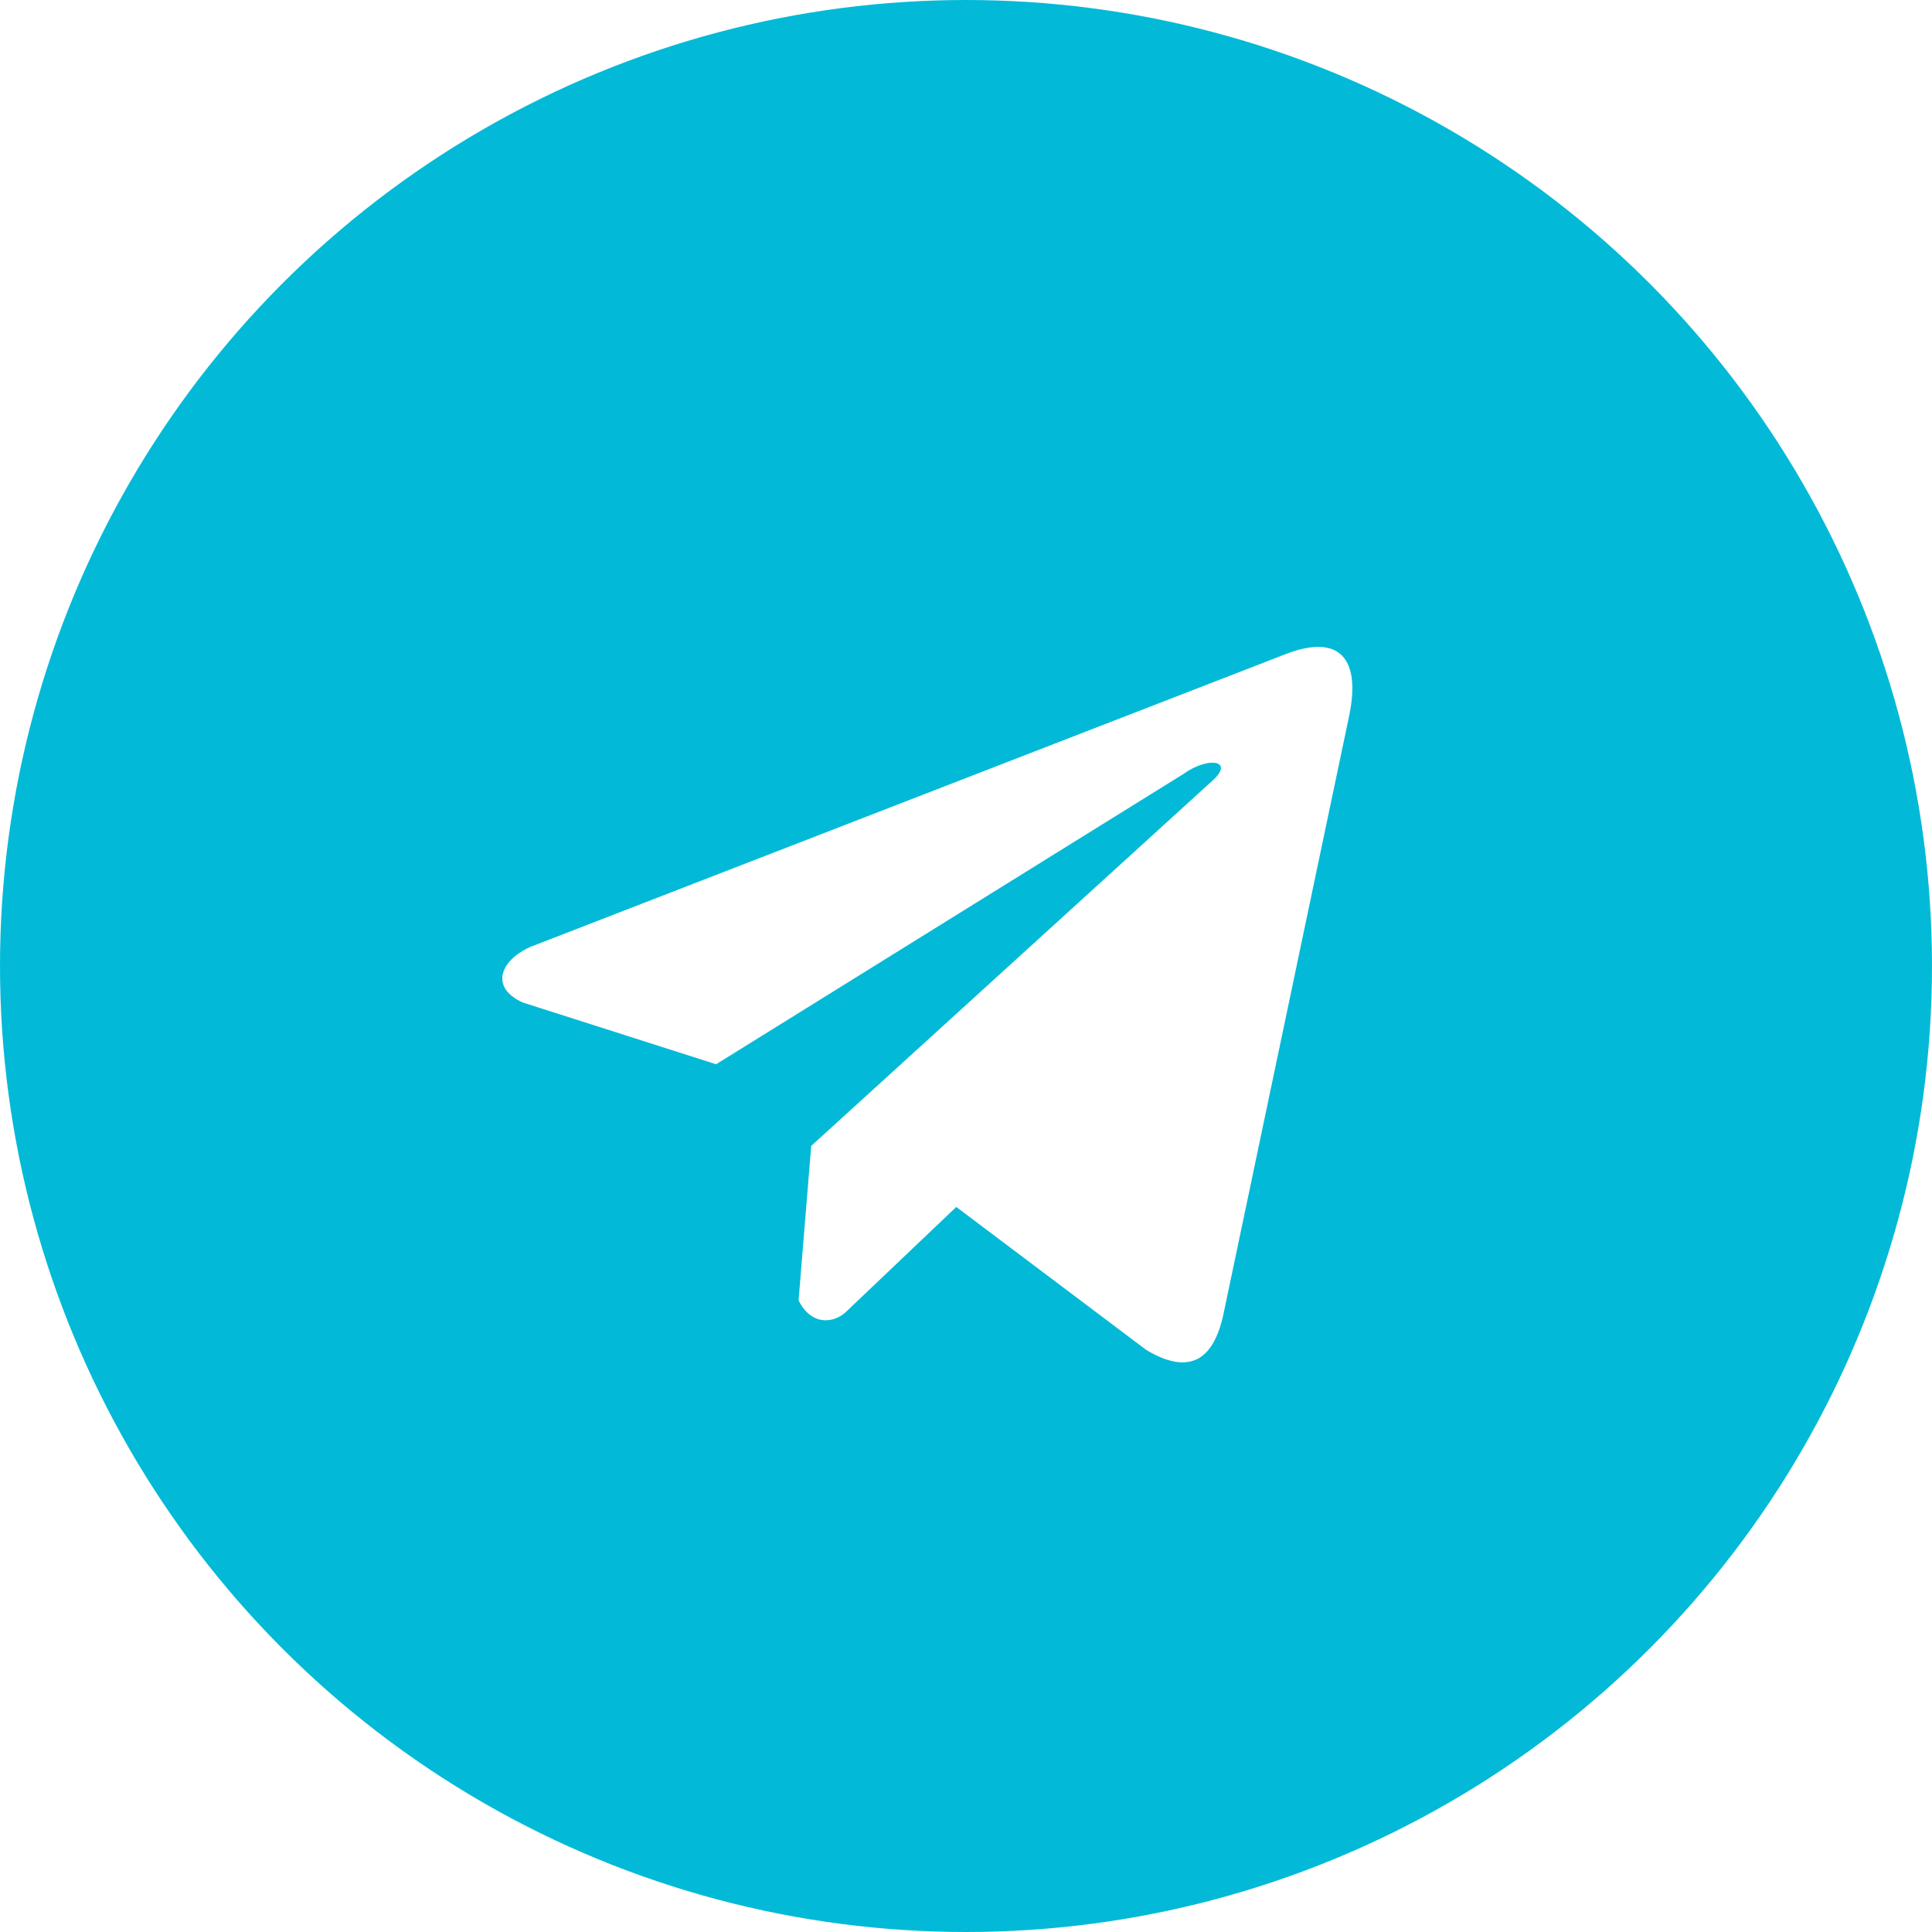 <?xml version="1.0" encoding="UTF-8"?> <svg xmlns="http://www.w3.org/2000/svg" width="35" height="35" viewBox="0 0 35 35" fill="none"> <g filter="url(#filter0_i_176_377)"> <circle cx="17.5" cy="17.5" r="17.5" fill="#02BAD7"></circle> </g> <g clip-path="url(#clip0_176_377)"> <path d="M23.249 11.866L9.606 17.155C9.057 17.401 8.871 17.894 9.473 18.162L12.973 19.28L21.436 14.023C21.898 13.692 22.371 13.78 21.964 14.143L14.696 20.759L14.467 23.558C14.679 23.991 15.066 23.993 15.313 23.778L17.324 21.865L20.768 24.457C21.568 24.933 22.003 24.626 22.175 23.754L24.434 13.002C24.669 11.928 24.269 11.455 23.249 11.866Z" fill="white"></path> </g> <defs> <filter id="filter0_i_176_377" x="0" y="0" width="35" height="35" filterUnits="userSpaceOnUse" color-interpolation-filters="sRGB"> <feFlood flood-opacity="0" result="BackgroundImageFix"></feFlood> <feBlend mode="normal" in="SourceGraphic" in2="BackgroundImageFix" result="shape"></feBlend> <feColorMatrix in="SourceAlpha" type="matrix" values="0 0 0 0 0 0 0 0 0 0 0 0 0 0 0 0 0 0 127 0" result="hardAlpha"></feColorMatrix> <feOffset></feOffset> <feGaussianBlur stdDeviation="7.938"></feGaussianBlur> <feComposite in2="hardAlpha" operator="arithmetic" k2="-1" k3="1"></feComposite> <feColorMatrix type="matrix" values="0 0 0 0 1 0 0 0 0 1 0 0 0 0 1 0 0 0 0.3 0"></feColorMatrix> <feBlend mode="normal" in2="shape" result="effect1_innerShadow_176_377"></feBlend> </filter> <clipPath id="clip0_176_377"> <rect width="15.4" height="15.4" fill="white" transform="translate(9.101 10.5)"></rect> </clipPath> </defs> </svg> 